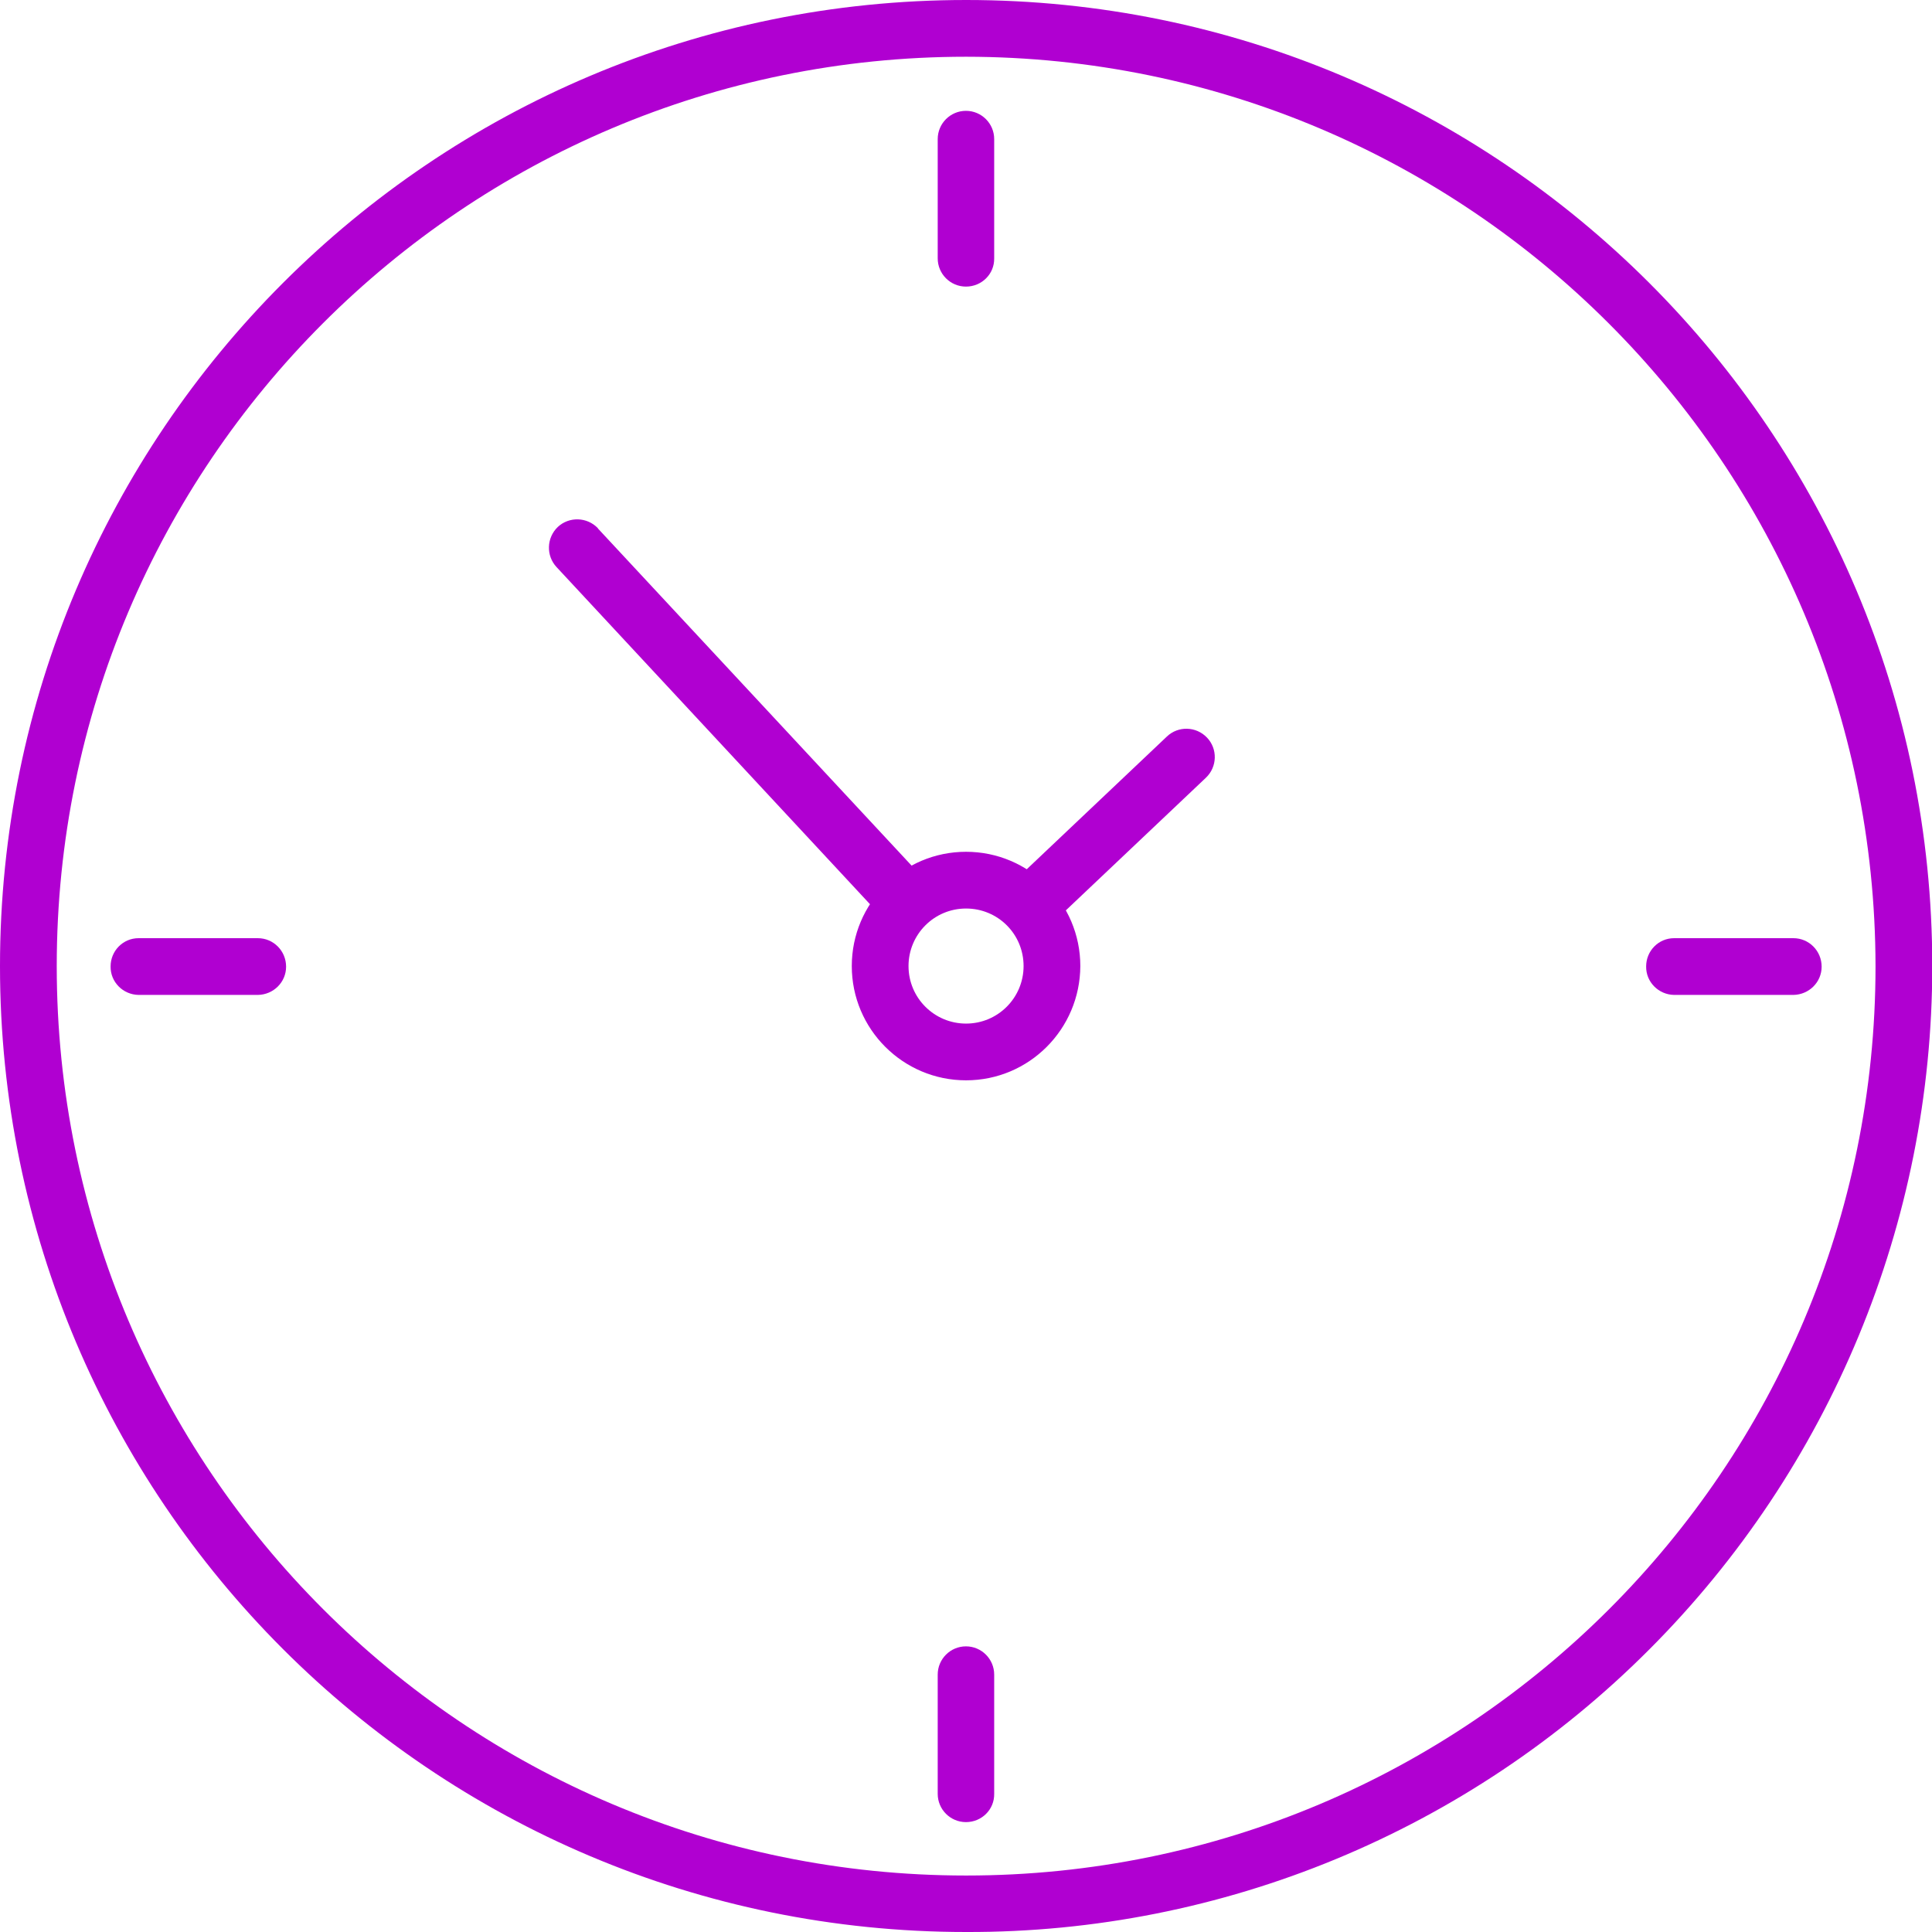 <?xml version="1.0" encoding="utf-8"?>
<!-- Generator: Adobe Illustrator 23.1.1, SVG Export Plug-In . SVG Version: 6.00 Build 0)  -->
<svg version="1.1" id="Ebene_1" xmlns="http://www.w3.org/2000/svg" xmlns:xlink="http://www.w3.org/1999/xlink" x="0px" y="0px"
	 viewBox="0 0 73.21 73.21" style="enable-background:new 0 0 73.21 73.21;" xml:space="preserve">
<style type="text/css">
	.st0{fill:#B000D1;}
</style>
<g id="Gruppe_4417" transform="translate(0 0)">
	<path id="Pfad_2706" class="st0" d="M36.61,73.21C16.39,73.21,0,56.82,0,36.61C0,16.39,16.39,0,36.61,0
		c20.22,0,36.61,16.39,36.61,36.61c0,9.71-3.86,19.02-10.72,25.89C55.64,69.38,46.32,73.24,36.61,73.21z M36.61,2.15
		c-19.03,0-34.46,15.43-34.46,34.46c0,19.03,15.43,34.46,34.46,34.46c19.03,0,34.46-15.43,34.46-34.46c0,0,0,0,0,0
		C71.04,17.59,55.63,2.17,36.61,2.15L36.61,2.15z"/>
</g>
<g id="Gruppe_4418" transform="translate(38.037 27.61)">
	<path id="Pfad_2707" class="st0" d="M1.07,7.69C0.48,7.69,0,7.21,0,6.62c0-0.29,0.12-0.58,0.33-0.78L6.18,0.3
		C6.61-0.11,7.29-0.09,7.7,0.34c0.41,0.43,0.39,1.11-0.04,1.52L1.81,7.4C1.62,7.59,1.35,7.69,1.07,7.69z"/>
</g>
<g id="Gruppe_4419" transform="translate(20.798 19.687)">
	<path id="Pfad_2708" class="st0" d="M13.24,15.23c-0.3,0-0.58-0.12-0.78-0.34L0.29,1.8c-0.4-0.43-0.38-1.11,0.05-1.52
		c0.43-0.4,1.11-0.38,1.52,0.05c0,0,0,0,0,0.01l12.17,13.08c0.4,0.43,0.38,1.11-0.06,1.51C13.77,15.12,13.51,15.23,13.24,15.23
		L13.24,15.23z"/>
</g>
<g id="Gruppe_4420" transform="translate(32.277 32.277)">
	<path id="Pfad_2709" class="st0" d="M4.33,8.66C1.94,8.66,0,6.72,0,4.33S1.94,0,4.33,0s4.33,1.94,4.33,4.33c0,0,0,0,0,0
		C8.65,6.72,6.72,8.66,4.33,8.66z M4.33,2.15c-1.21,0-2.18,0.98-2.18,2.18c0,1.21,0.98,2.18,2.18,2.18c1.21,0,2.18-0.98,2.18-2.18
		C6.51,3.12,5.54,2.15,4.33,2.15z"/>
</g>
<g id="Gruppe_4421" transform="translate(35.533 4.2)">
	<path id="Pfad_2710" class="st0" d="M1.07,6.66C0.48,6.66,0,6.18,0,5.59l0,0V1.07C0,0.48,0.48,0,1.07,0s1.07,0.48,1.07,1.07v4.52
		C2.15,6.18,1.67,6.66,1.07,6.66L1.07,6.66z"/>
</g>
<g id="Gruppe_4422" transform="translate(35.533 62.386)">
	<path id="Pfad_2711" class="st0" d="M1.07,6.66C0.48,6.66,0,6.18,0,5.59c0,0,0,0,0,0V1.07C0,0.48,0.48,0,1.07,0
		s1.07,0.48,1.07,1.07v4.52C2.15,6.18,1.67,6.66,1.07,6.66L1.07,6.66z"/>
</g>
<g id="Gruppe_4423" transform="translate(62.368 35.551)">
	<path id="Pfad_2712" class="st0" d="M5.59,2.15H1.07C0.48,2.14,0,1.66,0.01,1.07C0.01,0.48,0.48,0,1.07,0h4.52
		c0.59,0,1.07,0.48,1.07,1.08C6.66,1.67,6.18,2.14,5.59,2.15z"/>
</g>
<g id="Gruppe_4424" transform="translate(4.181 35.551)">
	<path id="Pfad_2713" class="st0" d="M5.59,2.15H1.07C0.48,2.14,0,1.66,0.01,1.07C0.01,0.48,0.48,0,1.07,0h4.52
		c0.59,0,1.07,0.48,1.07,1.08C6.66,1.67,6.18,2.14,5.59,2.15z"/>
</g>
</svg>
